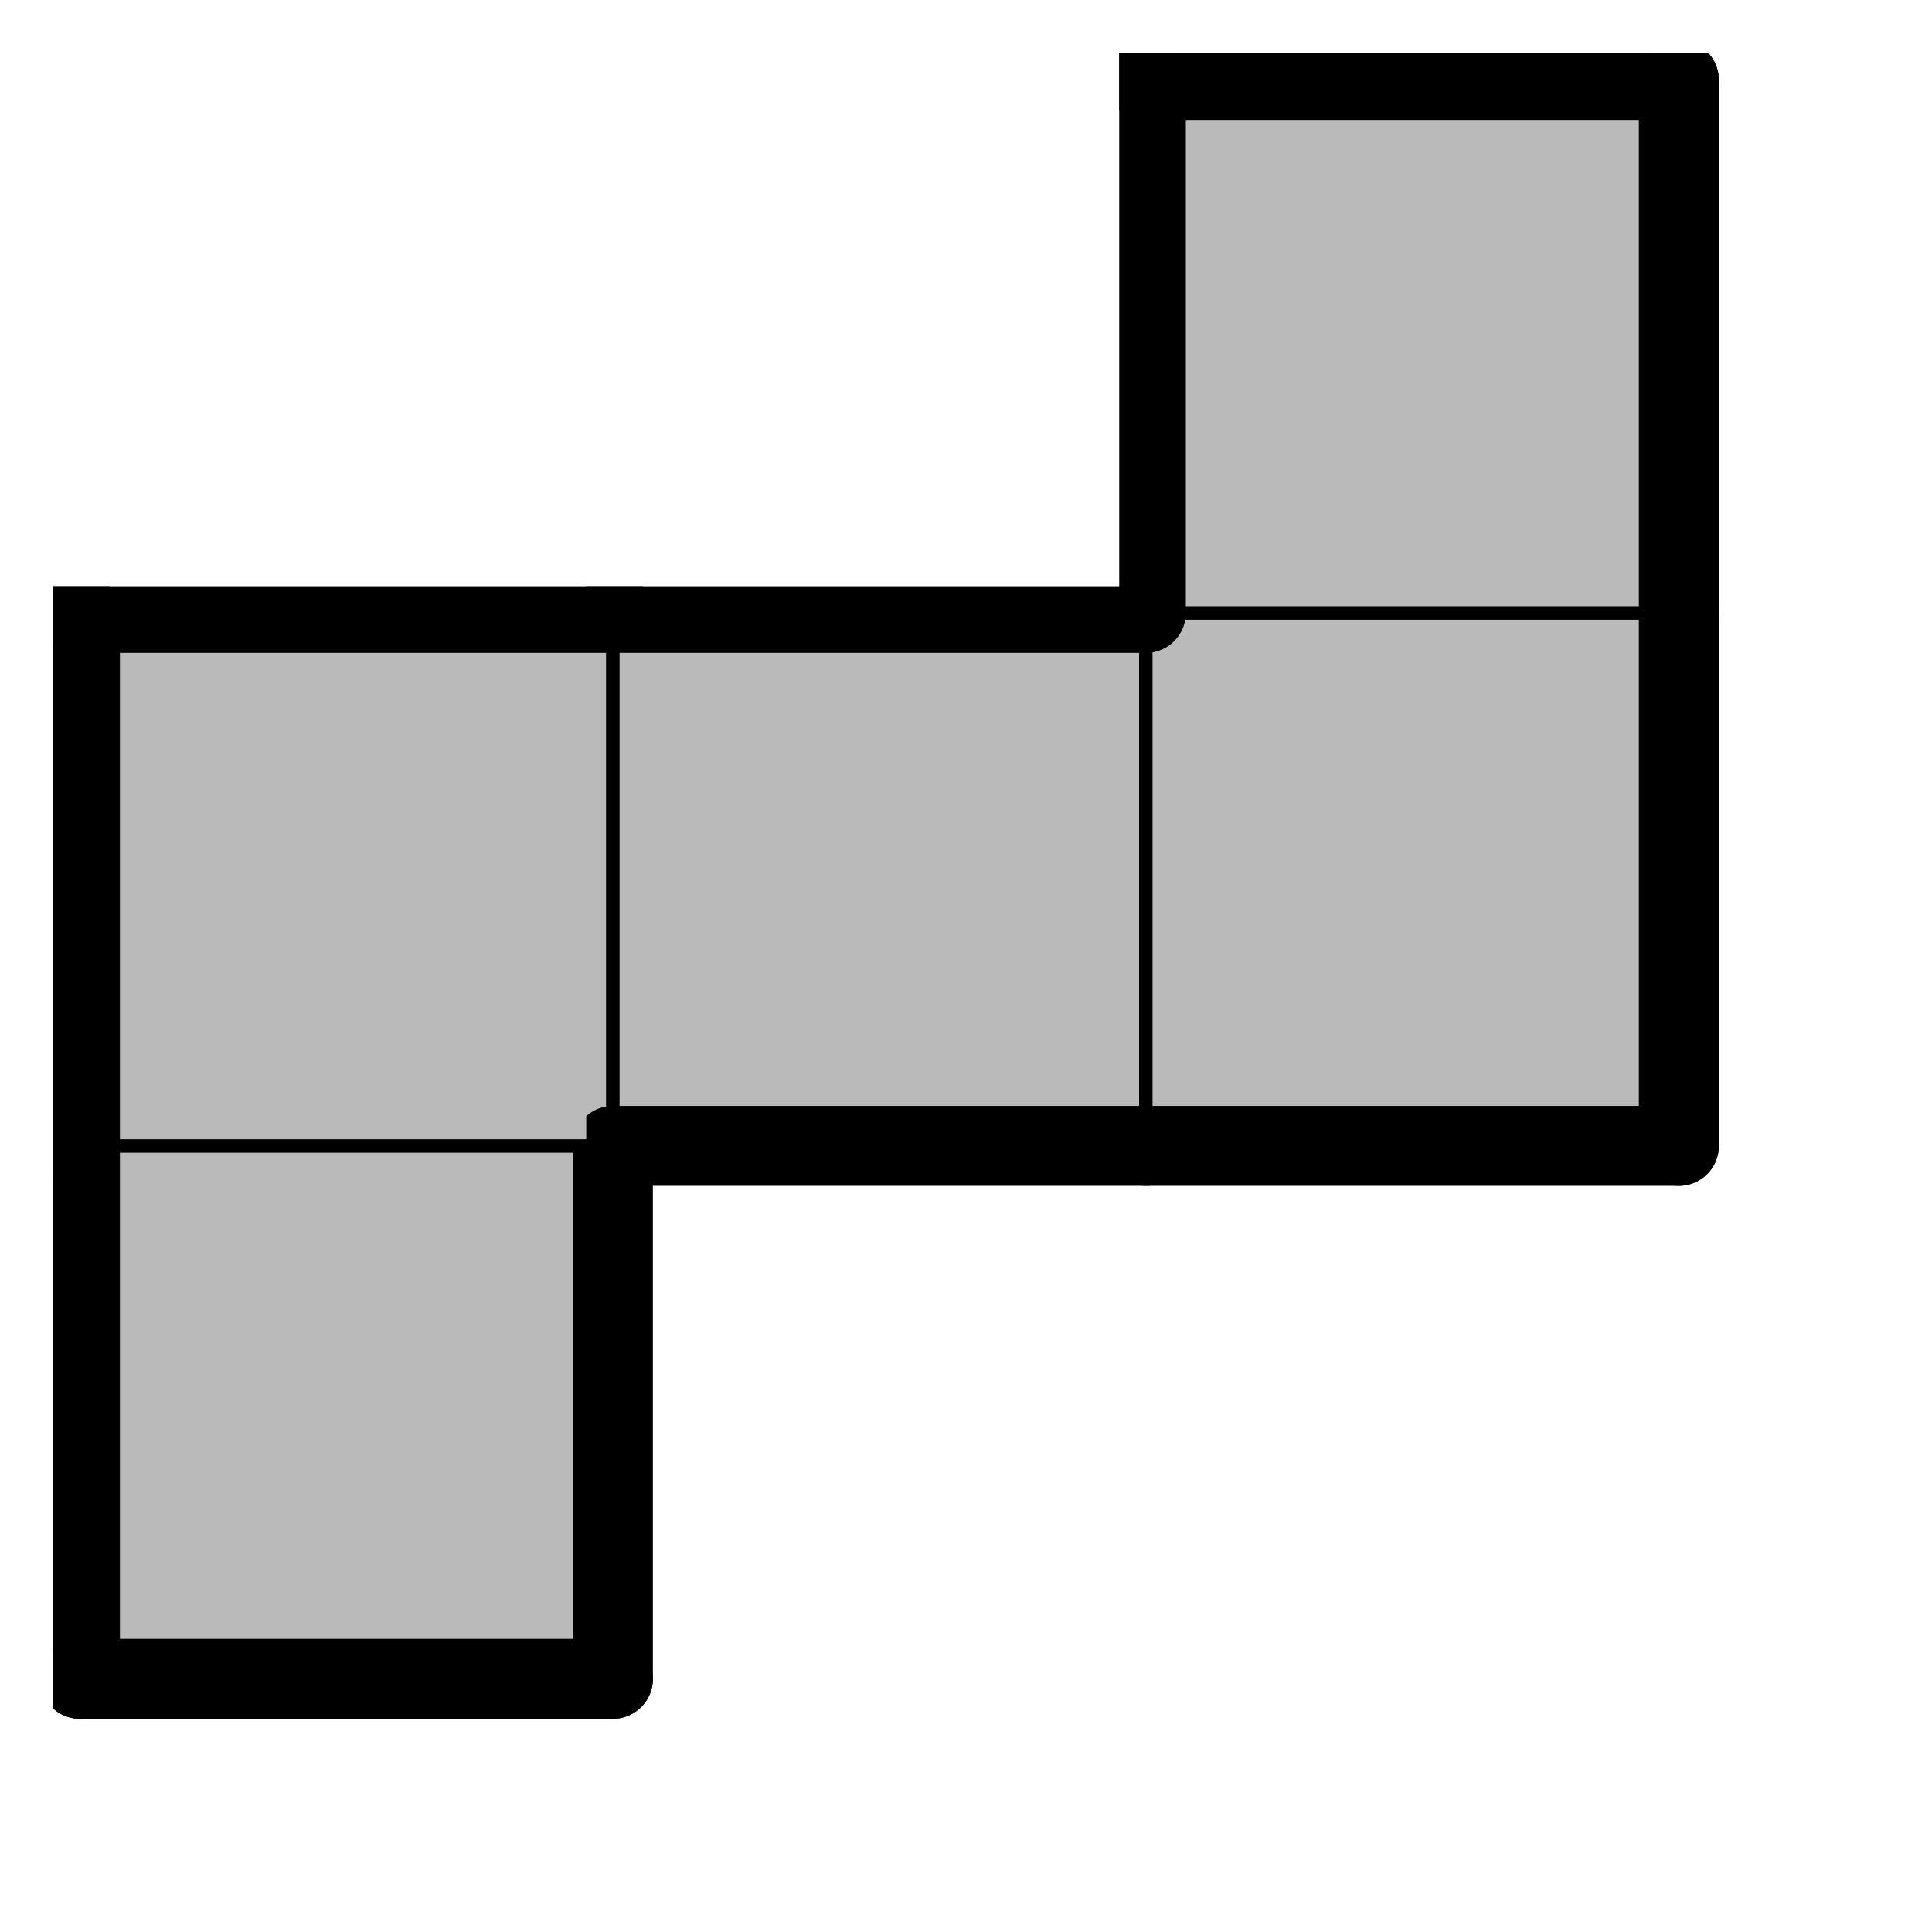 <svg version="1.1"
 xmlns="http://www.w3.org/2000/svg"
 xmlns:xlink="http://www.w3.org/1999/xlink" 
 width="29px" height="29px"
>

<!-- args used: -vector [0,0][0,1][1,1][2,1][2,2] -gray -scale 0.4 -2D  -->
<!--

Box for not set puzzle

-->
<symbol id="252544cb-b6e6-4e42-bee6-e479f0b483fbbox_-2">
<path d="M21 1 L1 1 L1 21 L21 21 Z" stroke="gray" stroke-width=".5"  fill-opacity="0" />
</symbol>
<!--

thicker border lines for Box

-->
<symbol id="252544cb-b6e6-4e42-bee6-e479f0b483fbline_1">	<line x1="21" y1="1" x2="21" y2="1" style="stroke-linecap:round;stroke:black;stroke-width:3" />	</symbol>
<symbol id="252544cb-b6e6-4e42-bee6-e479f0b483fbline_2">	<line x1="21" y1="1" x2="21" y2="21" style="stroke-linecap:round;stroke:black;stroke-width:3" />	</symbol>
<symbol id="252544cb-b6e6-4e42-bee6-e479f0b483fbline_3">	<line x1="21" y1="21" x2="21" y2="21" style="stroke-linecap:round;stroke:black;stroke-width:3" />	</symbol>
<symbol id="252544cb-b6e6-4e42-bee6-e479f0b483fbline_4">	<line x1="21" y1="21" x2="21" y2="1" style="stroke-linecap:round;stroke:black;stroke-width:3" />	</symbol>
<symbol id="252544cb-b6e6-4e42-bee6-e479f0b483fbline_5">	<line x1="21" y1="1" x2="1" y2="1" style="stroke-linecap:round;stroke:black;stroke-width:3" />	</symbol>
<symbol id="252544cb-b6e6-4e42-bee6-e479f0b483fbline_6">	<line x1="1" y1="1" x2="1" y2="21" style="stroke-linecap:round;stroke:black;stroke-width:3" />	</symbol>
<symbol id="252544cb-b6e6-4e42-bee6-e479f0b483fbline_7">	<line x1="1" y1="21" x2="21" y2="21" style="stroke-linecap:round;stroke:black;stroke-width:3" />	</symbol>
<symbol id="252544cb-b6e6-4e42-bee6-e479f0b483fbline_8">	<line x1="1" y1="1" x2="1" y2="1" style="stroke-linecap:round;stroke:black;stroke-width:3" />	</symbol>
<symbol id="252544cb-b6e6-4e42-bee6-e479f0b483fbline_9">	<line x1="1" y1="1" x2="21" y2="1" style="stroke-linecap:round;stroke:black;stroke-width:3" />	</symbol>
<!--

real box definition

-->
<!--

Box_0 definition

-->
<symbol id="252544cb-b6e6-4e42-bee6-e479f0b483fbbox_0">
<path d="M21 1 L1 1 L1 21 L21 21 Z" style="fill:#BABABA;stroke-width:.5;stroke:black" />
</symbol>


<g transform="scale(0.4) translate(2,2) " >

<use x="0" y="40" xlink:href="#origin" />
<!--

now we use the box and set it to xy position
we start to paint with boxes with y==0 first!
we define animation for a puzzle, based on puzzleNbr!

-->
<use x="0" y="40" xlink:href="#252544cb-b6e6-4e42-bee6-e479f0b483fbbox_0" />
<use x="0" y="40" xlink:href="#252544cb-b6e6-4e42-bee6-e479f0b483fbline_4" />
<use x="0" y="40" xlink:href="#252544cb-b6e6-4e42-bee6-e479f0b483fbline_6" />
<use x="0" y="40" xlink:href="#252544cb-b6e6-4e42-bee6-e479f0b483fbline_7" />
<use x="0" y="20" xlink:href="#252544cb-b6e6-4e42-bee6-e479f0b483fbbox_0" />
<use x="0" y="20" xlink:href="#252544cb-b6e6-4e42-bee6-e479f0b483fbline_5" />
<use x="0" y="20" xlink:href="#252544cb-b6e6-4e42-bee6-e479f0b483fbline_6" />
<use x="20" y="20" xlink:href="#252544cb-b6e6-4e42-bee6-e479f0b483fbbox_0" />
<use x="20" y="20" xlink:href="#252544cb-b6e6-4e42-bee6-e479f0b483fbline_5" />
<use x="20" y="20" xlink:href="#252544cb-b6e6-4e42-bee6-e479f0b483fbline_7" />
<use x="40" y="20" xlink:href="#252544cb-b6e6-4e42-bee6-e479f0b483fbbox_0" />
<use x="40" y="20" xlink:href="#252544cb-b6e6-4e42-bee6-e479f0b483fbline_4" />
<use x="40" y="20" xlink:href="#252544cb-b6e6-4e42-bee6-e479f0b483fbline_7" />
<use x="40" y="0" xlink:href="#252544cb-b6e6-4e42-bee6-e479f0b483fbbox_0" />
<use x="40" y="0" xlink:href="#252544cb-b6e6-4e42-bee6-e479f0b483fbline_4" />
<use x="40" y="0" xlink:href="#252544cb-b6e6-4e42-bee6-e479f0b483fbline_5" />
<use x="40" y="0" xlink:href="#252544cb-b6e6-4e42-bee6-e479f0b483fbline_6" />

</g>
<g transform="scale(0.4) translate(2,2) " >

</g>
</svg>

